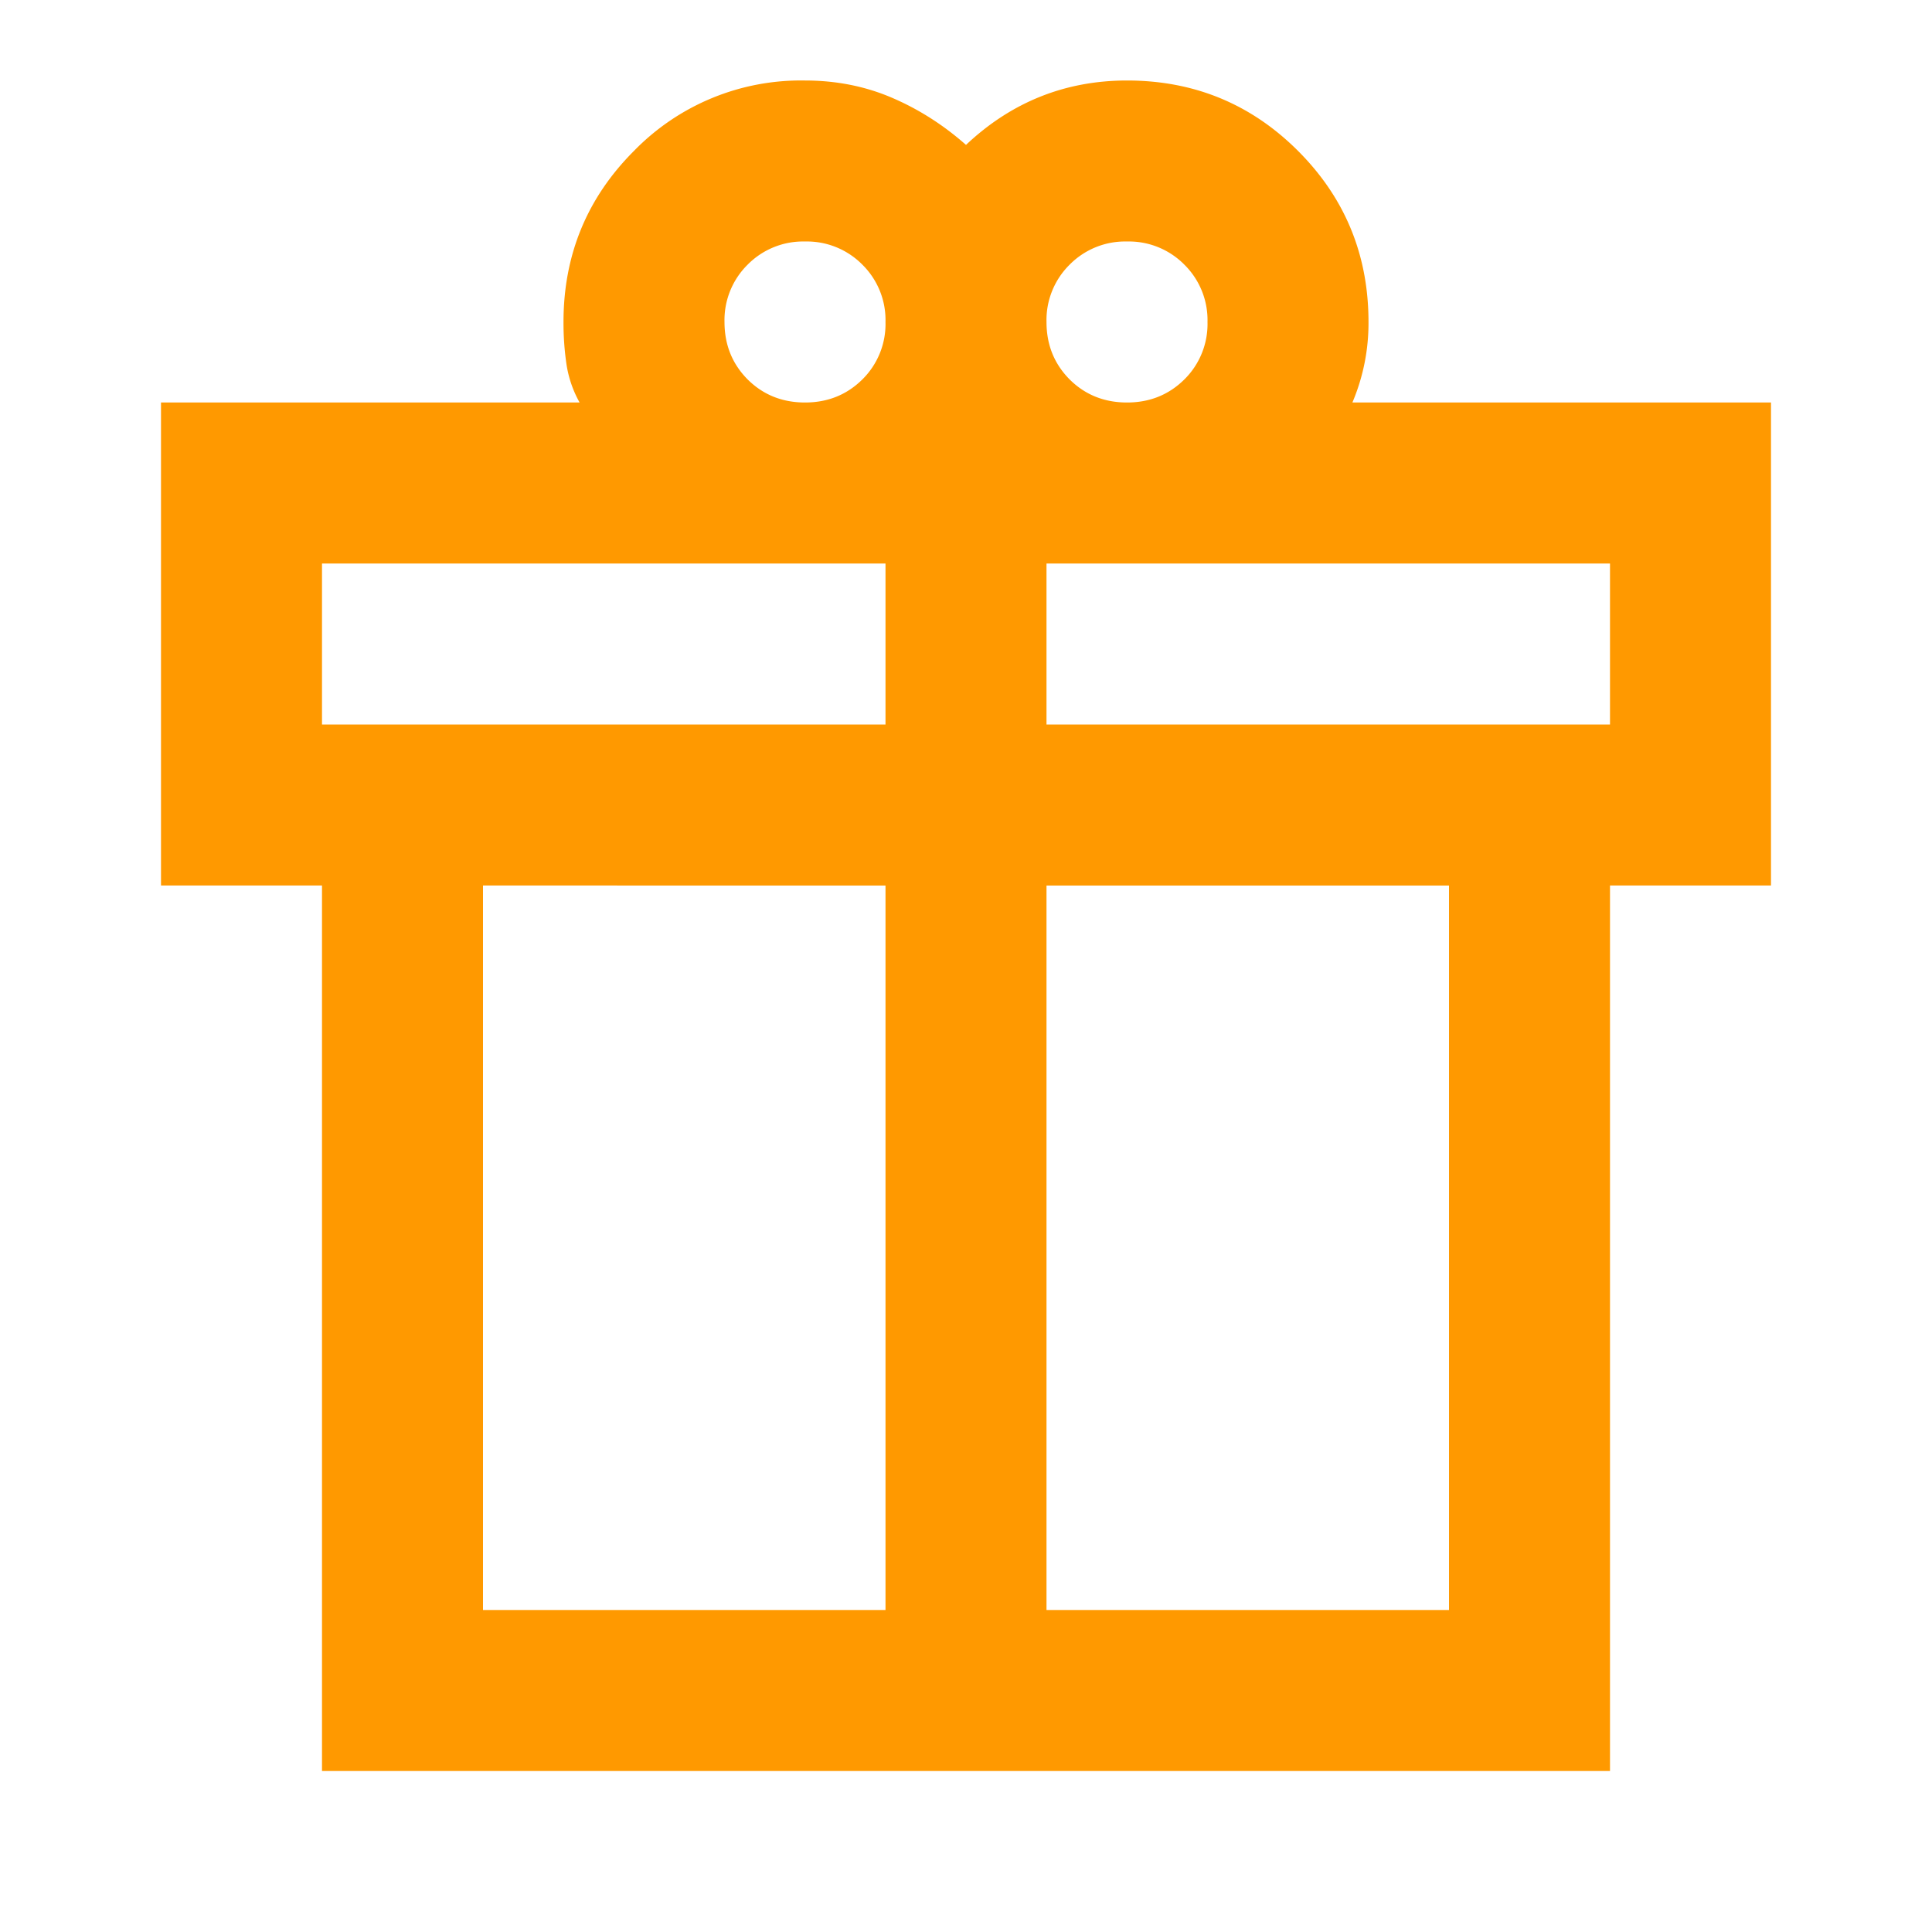 <svg width="24" height="24" fill="none" xmlns="http://www.w3.org/2000/svg"><path d="M4 22V11H2V5h5.2a1.398 1.398 0 0 1-.163-.475A3.538 3.538 0 0 1 7 4c0-.833.292-1.542.875-2.125A2.893 2.893 0 0 1 10 1c.383 0 .742.07 1.075.212.333.142.642.338.925.588.283-.267.592-.467.925-.6.333-.133.692-.2 1.075-.2.833 0 1.542.292 2.125.875S17 3.167 17 4a2.522 2.522 0 0 1-.2 1H22v6h-2v11H4ZM14 3a.968.968 0 0 0-.713.288A.967.967 0 0 0 13 4c0 .283.096.52.287.713.192.191.43.287.713.287s.52-.096.713-.287A.967.967 0 0 0 15 4a.967.967 0 0 0-.287-.712A.968.968 0 0 0 14 3ZM9 4c0 .283.096.52.287.713.192.191.43.287.713.287s.52-.096.713-.287A.967.967 0 0 0 11 4a.967.967 0 0 0-.287-.712A.968.968 0 0 0 10 3a.968.968 0 0 0-.713.288A.968.968 0 0 0 9 4ZM4 7v2h7V7H4Zm7 13v-9H6v9h5Zm2 0h5v-9h-5v9Zm7-11V7h-7v2h7Z" fill="#F90"/></svg>